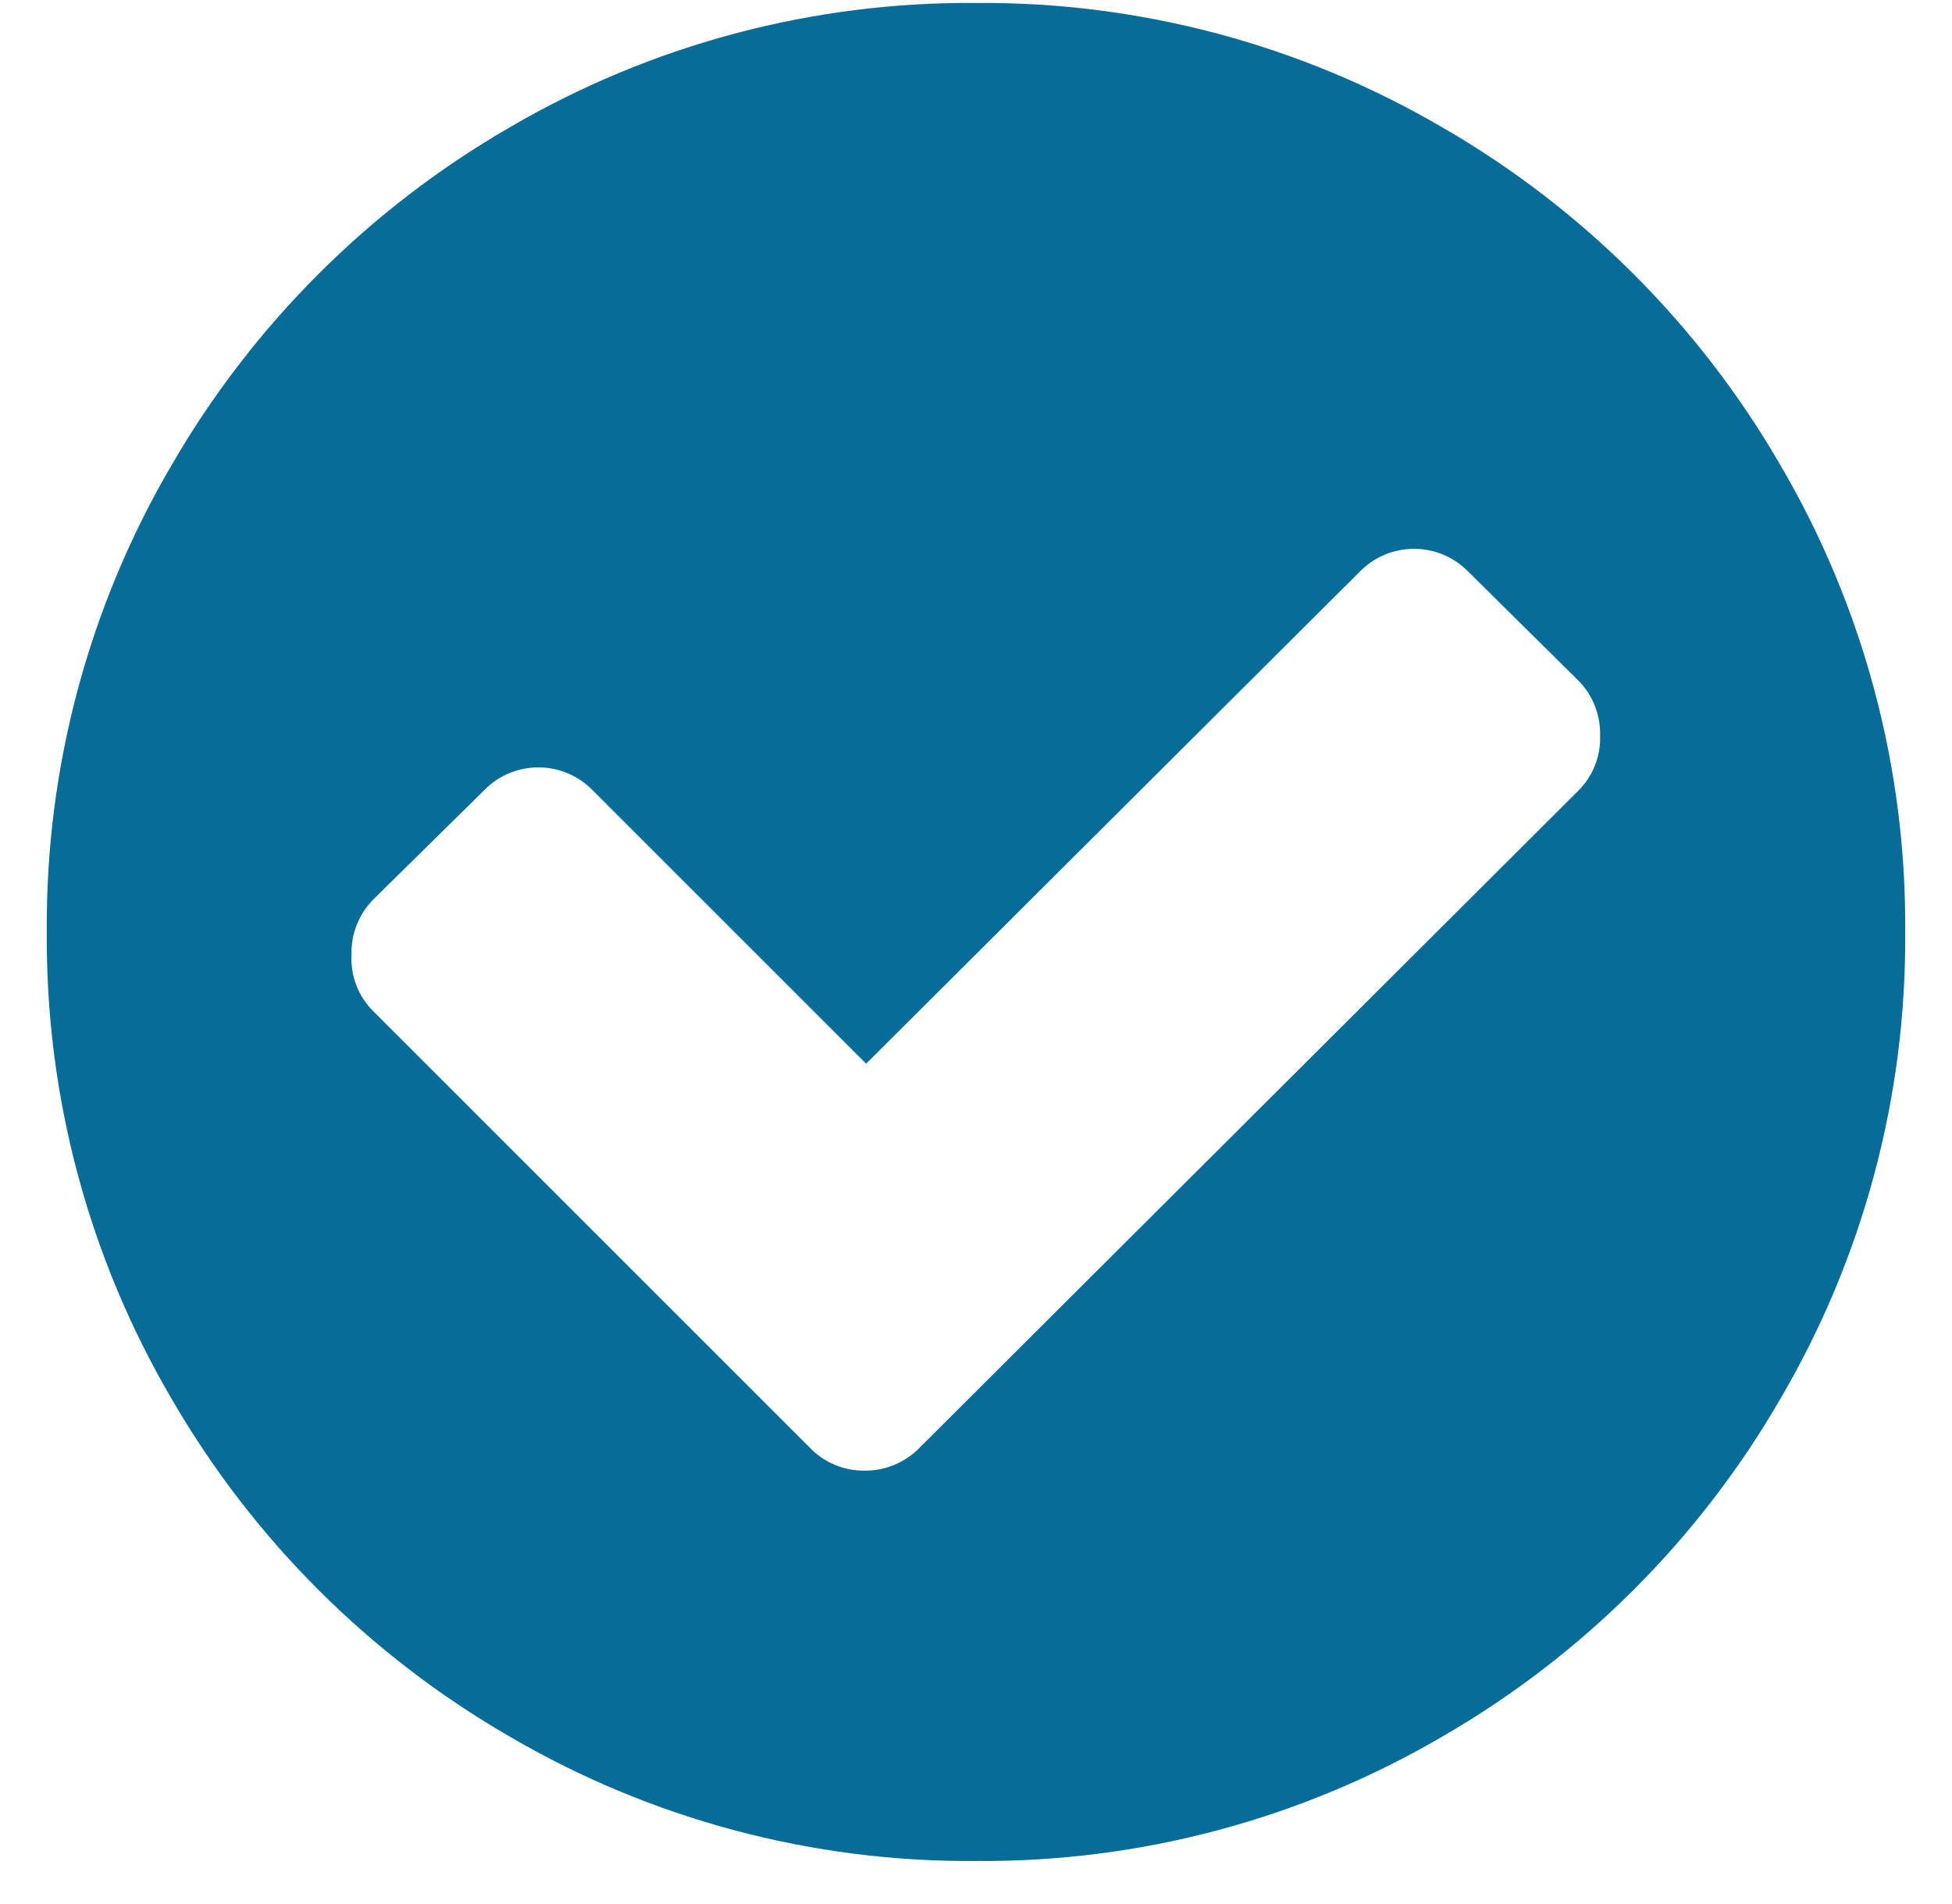 <svg width="41" height="40" viewBox="0 0 41 40" fill="none" xmlns="http://www.w3.org/2000/svg">
<path d="M33.608 15.462C33.615 15.247 33.578 15.032 33.5 14.832C33.421 14.631 33.302 14.448 33.15 14.296L30.842 12.012C30.693 11.859 30.516 11.738 30.32 11.655C30.124 11.572 29.913 11.53 29.7 11.53C29.487 11.53 29.276 11.572 29.08 11.655C28.884 11.738 28.707 11.859 28.558 12.012L18.192 22.346L12.45 16.604C12.302 16.451 12.124 16.33 11.928 16.247C11.732 16.164 11.521 16.121 11.308 16.121C11.095 16.121 10.885 16.164 10.689 16.247C10.492 16.33 10.315 16.451 10.167 16.604L7.842 18.895C7.69 19.049 7.571 19.231 7.492 19.431C7.413 19.632 7.376 19.847 7.383 20.062C7.372 20.28 7.407 20.499 7.486 20.703C7.565 20.907 7.686 21.092 7.842 21.245L17.008 30.412C17.156 30.566 17.333 30.688 17.529 30.771C17.726 30.855 17.937 30.897 18.15 30.895C18.367 30.899 18.583 30.858 18.783 30.774C18.984 30.691 19.166 30.568 19.317 30.412L33.158 16.604C33.307 16.454 33.424 16.276 33.501 16.079C33.579 15.883 33.615 15.673 33.608 15.462ZM40.017 19.579C40.044 23.022 39.14 26.408 37.4 29.379C35.697 32.327 33.248 34.775 30.3 36.479C27.329 38.219 23.943 39.123 20.5 39.096C17.057 39.123 13.671 38.219 10.7 36.479C7.752 34.775 5.304 32.327 3.6 29.379C1.86 26.408 0.956 23.022 0.983 19.579C0.956 16.136 1.86 12.75 3.6 9.779C5.304 6.831 7.752 4.382 10.7 2.679C13.671 0.939 17.057 0.035 20.5 0.062C23.943 0.035 27.329 0.939 30.3 2.679C33.248 4.382 35.697 6.831 37.4 9.779C39.14 12.75 40.044 16.136 40.017 19.579Z" fill="#076D98"/>
</svg>
